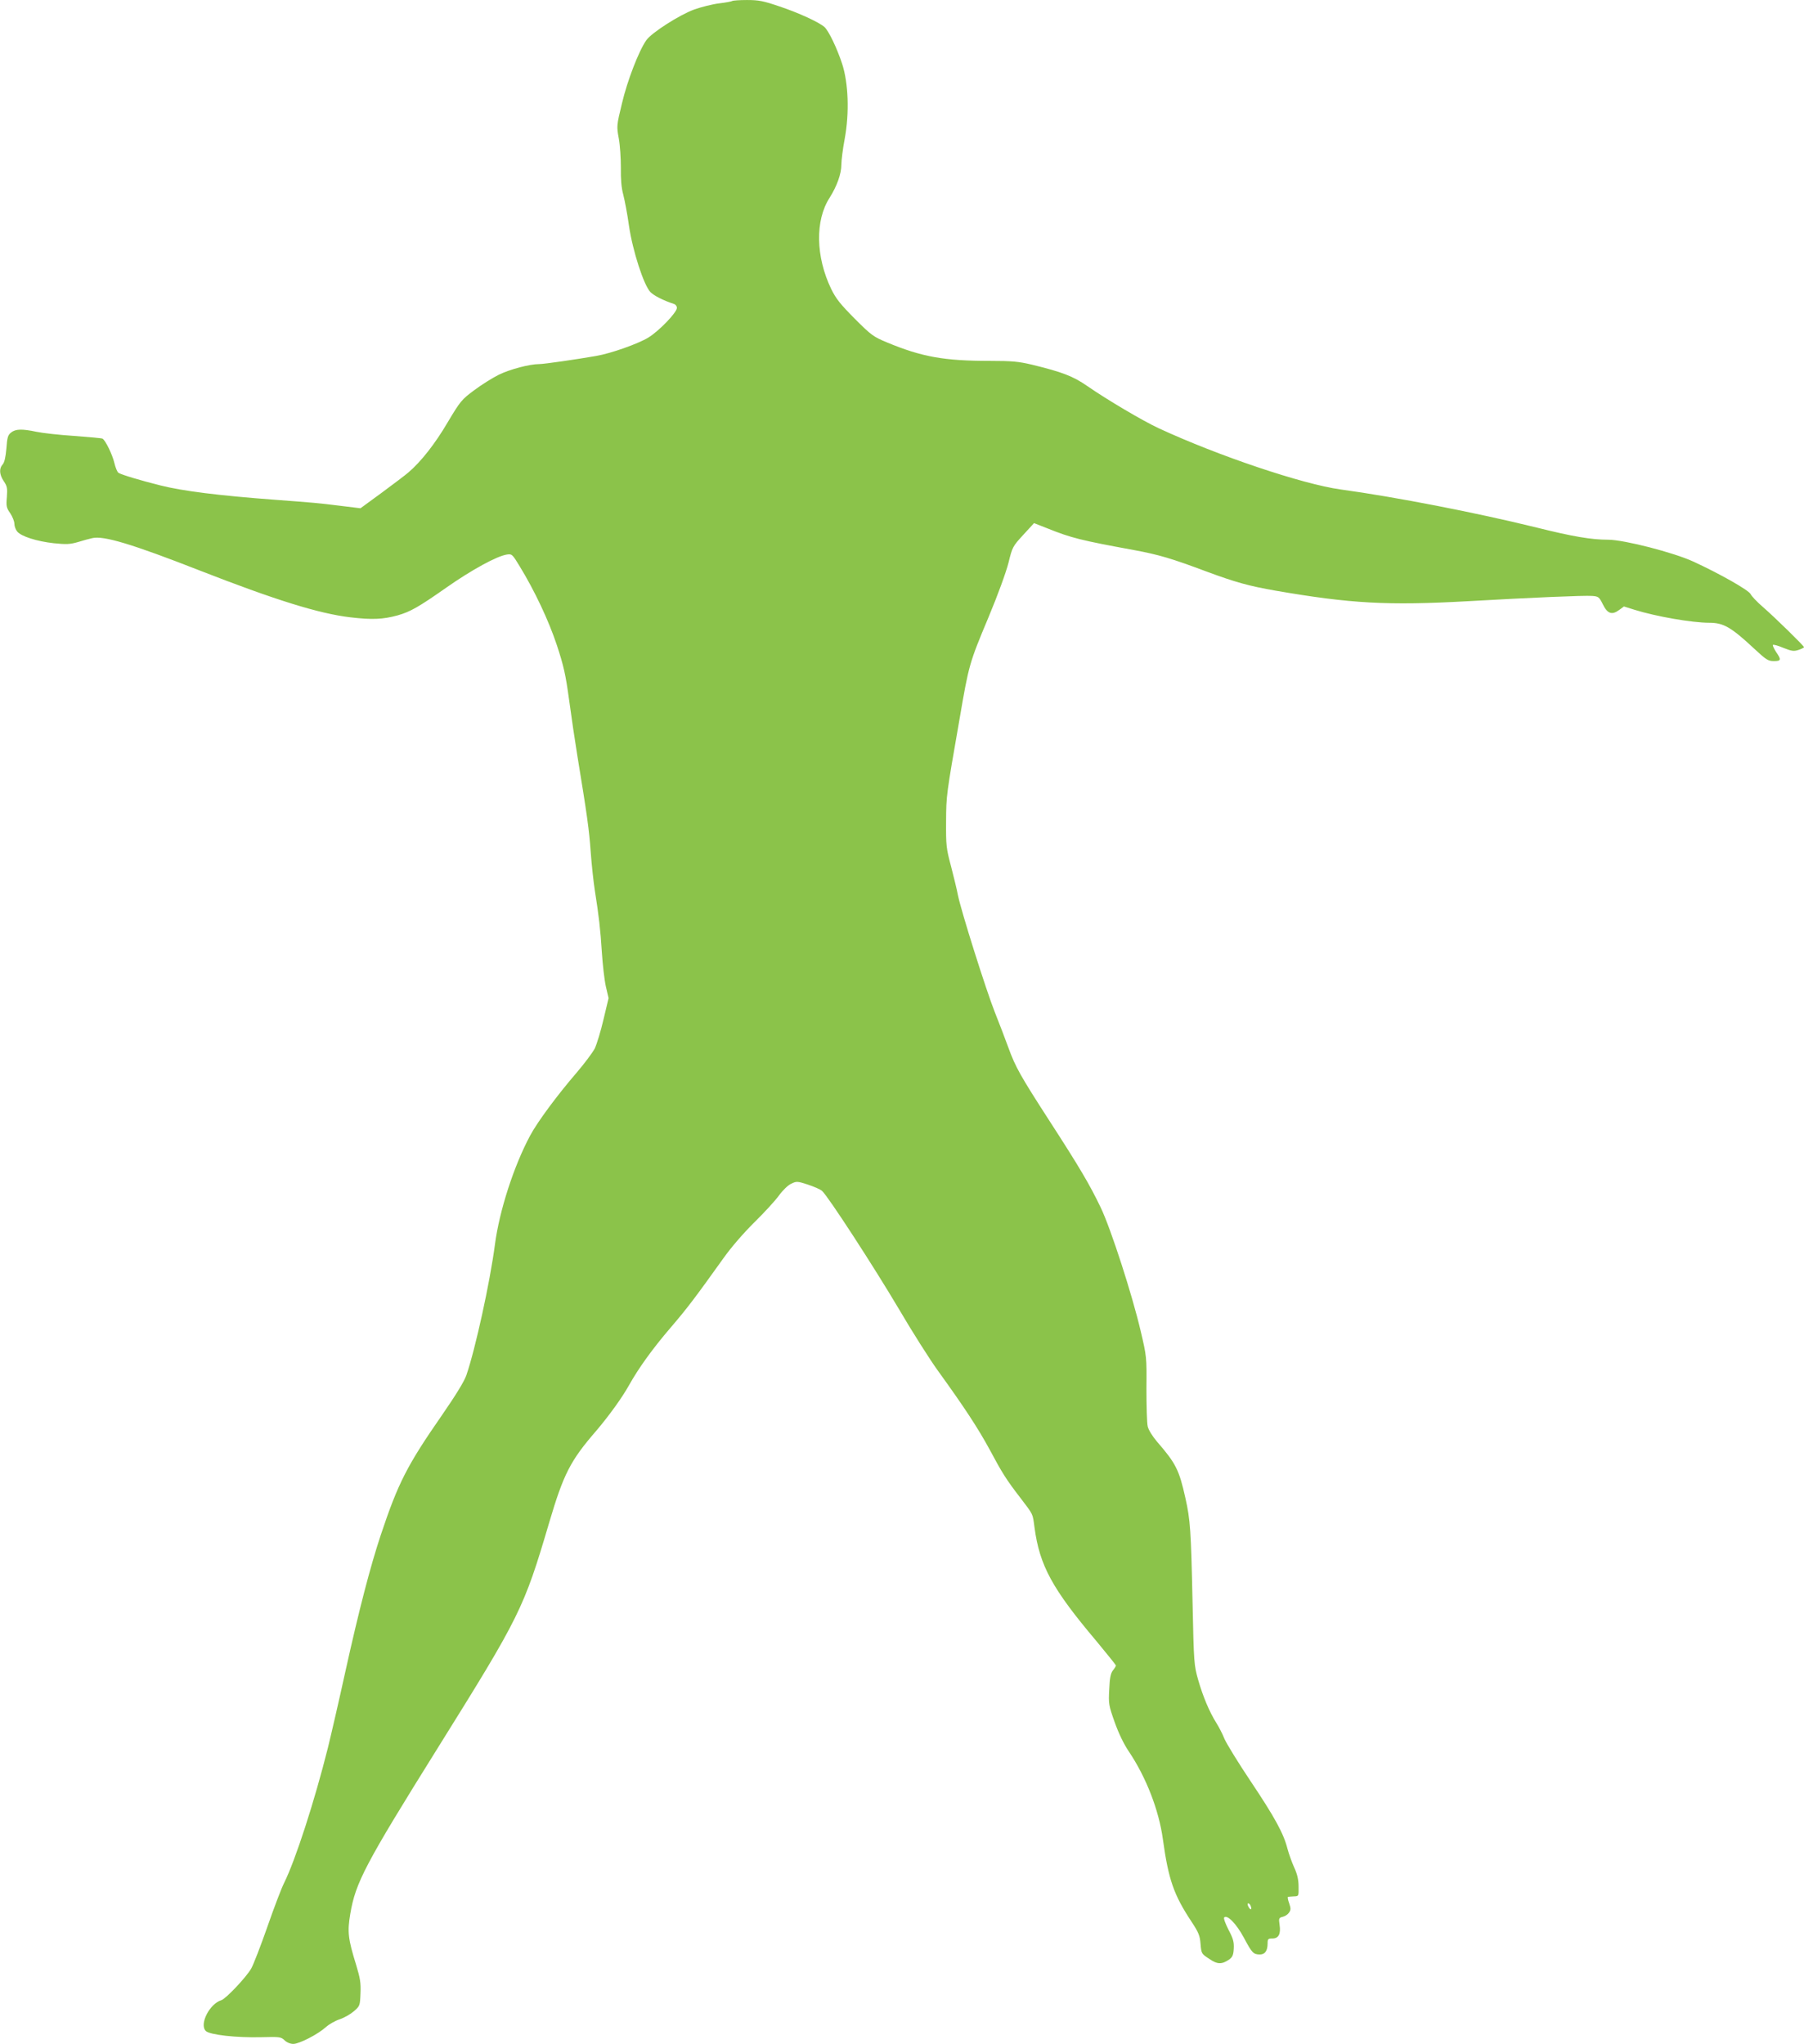 <?xml version="1.0" standalone="no"?>
<!DOCTYPE svg PUBLIC "-//W3C//DTD SVG 20010904//EN"
 "http://www.w3.org/TR/2001/REC-SVG-20010904/DTD/svg10.dtd">
<svg version="1.0" xmlns="http://www.w3.org/2000/svg"
 width="1130pt" height="1280pt" viewBox="0 0 1130 1280"
 preserveAspectRatio="xMidYMid meet">
<g transform="translate(0,1280) scale(0.1,-0.1)"
fill="#8bc34a" stroke="none">
<path d="M4587 12794 c-3 -3 -40 -10 -82 -15 -42 -5 -113 -23 -158 -39 -92
-34 -264 -144 -298 -191 -47 -66 -120 -255 -153 -396 -34 -140 -34 -143 -20
-220 8 -43 13 -125 13 -183 -1 -72 3 -125 15 -169 9 -35 26 -123 36 -196 23
-156 92 -370 134 -414 23 -23 79 -52 149 -75 9 -3 17 -14 17 -24 0 -29 -113
-146 -179 -186 -64 -39 -233 -99 -326 -115 -126 -22 -327 -51 -356 -51 -62 0
-186 -33 -255 -67 -40 -20 -109 -63 -154 -97 -78 -58 -86 -67 -166 -201 -79
-135 -168 -247 -244 -312 -19 -17 -95 -74 -168 -128 l-134 -98 -131 16 c-136
17 -163 19 -402 37 -351 26 -582 55 -720 90 -128 32 -244 67 -263 79 -7 4 -19
33 -26 63 -12 51 -55 140 -74 151 -4 3 -83 10 -177 17 -93 6 -200 18 -237 26
-90 19 -131 18 -159 -5 -20 -16 -24 -31 -29 -100 -5 -55 -12 -86 -23 -99 -24
-26 -21 -65 7 -106 21 -31 23 -44 19 -99 -5 -56 -3 -67 21 -101 14 -21 26 -51
26 -66 0 -15 8 -37 18 -49 25 -30 121 -61 229 -73 78 -8 101 -7 150 7 32 10
73 21 91 25 70 17 252 -38 671 -202 474 -185 749 -271 946 -294 136 -16 203
-13 295 12 81 23 133 53 307 175 157 110 314 196 377 206 32 5 35 3 81 -73 94
-154 181 -338 233 -494 43 -131 55 -184 77 -345 14 -104 37 -260 51 -345 62
-378 74 -464 84 -605 6 -82 18 -191 26 -242 25 -158 35 -244 44 -388 5 -77 16
-173 25 -213 l17 -73 -32 -134 c-17 -73 -42 -155 -55 -182 -14 -26 -64 -93
-111 -148 -124 -144 -247 -310 -293 -396 -102 -190 -193 -470 -221 -684 -31
-236 -122 -652 -179 -818 -13 -38 -68 -127 -153 -250 -218 -314 -274 -424
-382 -747 -66 -198 -137 -471 -222 -855 -41 -187 -91 -403 -110 -480 -85 -339
-204 -705 -274 -846 -16 -31 -63 -154 -105 -275 -42 -120 -88 -239 -102 -263
-32 -55 -158 -188 -186 -197 -74 -22 -140 -151 -98 -193 24 -24 190 -43 348
-39 114 3 123 2 145 -19 14 -14 37 -23 55 -23 38 0 154 60 204 105 20 18 59
40 86 49 28 9 68 32 89 50 38 33 39 35 42 112 3 66 -2 95 -27 178 -51 164 -56
208 -37 320 33 196 92 309 549 1041 515 825 538 871 697 1410 90 304 132 387
295 575 79 93 161 206 205 285 60 107 146 227 260 360 106 124 150 182 334
439 47 66 125 156 191 221 62 61 131 136 154 168 24 33 57 65 77 74 33 16 38
16 103 -5 39 -13 79 -30 90 -40 37 -32 326 -477 481 -739 85 -145 196 -320
247 -390 164 -227 248 -355 322 -491 78 -146 104 -188 196 -307 79 -104 73
-92 85 -181 32 -239 111 -384 389 -713 66 -80 121 -148 121 -151 0 -4 -8 -18
-19 -31 -14 -18 -20 -47 -23 -119 -5 -91 -3 -100 34 -205 25 -70 57 -137 89
-184 108 -161 188 -366 213 -549 35 -253 68 -348 179 -516 45 -68 53 -88 57
-140 5 -60 6 -62 54 -93 52 -36 79 -36 126 -4 20 15 26 28 28 68 2 41 -3 62
-33 118 -19 38 -32 72 -27 77 19 19 76 -39 123 -126 51 -96 60 -106 101 -106
32 0 48 24 48 69 0 28 3 31 30 31 39 0 54 29 45 86 -6 41 -4 44 20 50 14 3 32
15 39 26 12 17 12 26 1 59 -8 21 -11 40 -7 40 4 1 21 2 37 3 30 1 30 1 29 61
0 43 -8 78 -27 119 -15 33 -34 86 -43 120 -24 94 -79 195 -231 422 -77 115
-150 234 -163 264 -12 30 -35 75 -51 100 -44 70 -84 166 -114 270 -26 93 -27
104 -35 480 -10 460 -14 521 -45 659 -39 176 -60 217 -178 353 -28 33 -53 73
-58 95 -5 21 -8 128 -8 238 2 198 1 201 -36 359 -53 227 -186 639 -250 773
-69 144 -132 251 -321 543 -182 282 -213 336 -258 460 -19 52 -57 152 -85 222
-54 136 -211 633 -231 733 -6 33 -26 114 -43 180 -30 112 -32 131 -31 280 1
165 1 164 84 640 59 344 61 351 182 640 59 141 110 282 125 341 24 98 26 102
92 174 l68 74 84 -33 c149 -60 210 -75 543 -136 156 -29 234 -52 458 -136 176
-65 261 -89 428 -118 469 -81 701 -94 1205 -66 384 22 730 37 778 33 39 -3 44
-6 67 -53 29 -59 57 -68 102 -35 l30 22 67 -21 c135 -42 360 -81 467 -81 90 0
137 -27 287 -167 70 -65 83 -73 118 -73 46 0 48 8 14 57 -13 20 -22 40 -20 44
3 4 32 -4 65 -18 53 -21 66 -23 96 -13 18 6 34 14 34 17 0 8 -184 188 -259
253 -35 30 -69 66 -76 80 -13 25 -193 127 -358 203 -124 57 -432 136 -532 137
-108 0 -224 20 -449 76 -377 93 -886 192 -1230 239 -237 33 -762 209 -1138
383 -99 46 -321 177 -447 264 -89 62 -157 88 -346 134 -85 20 -124 24 -265 24
-287 0 -426 25 -645 116 -84 35 -97 44 -201 148 -91 92 -117 124 -148 187 -97
202 -101 429 -10 570 46 73 74 150 74 208 0 26 9 99 21 162 30 163 23 349 -16
469 -32 98 -85 208 -111 231 -34 30 -162 89 -282 129 -100 34 -129 40 -203 40
-47 0 -88 -3 -92 -6z m3247 -11930 c10 -25 -1 -29 -14 -5 -6 12 -7 21 -1 21 5
0 12 -7 15 -16z"/>
</g>
</svg>
